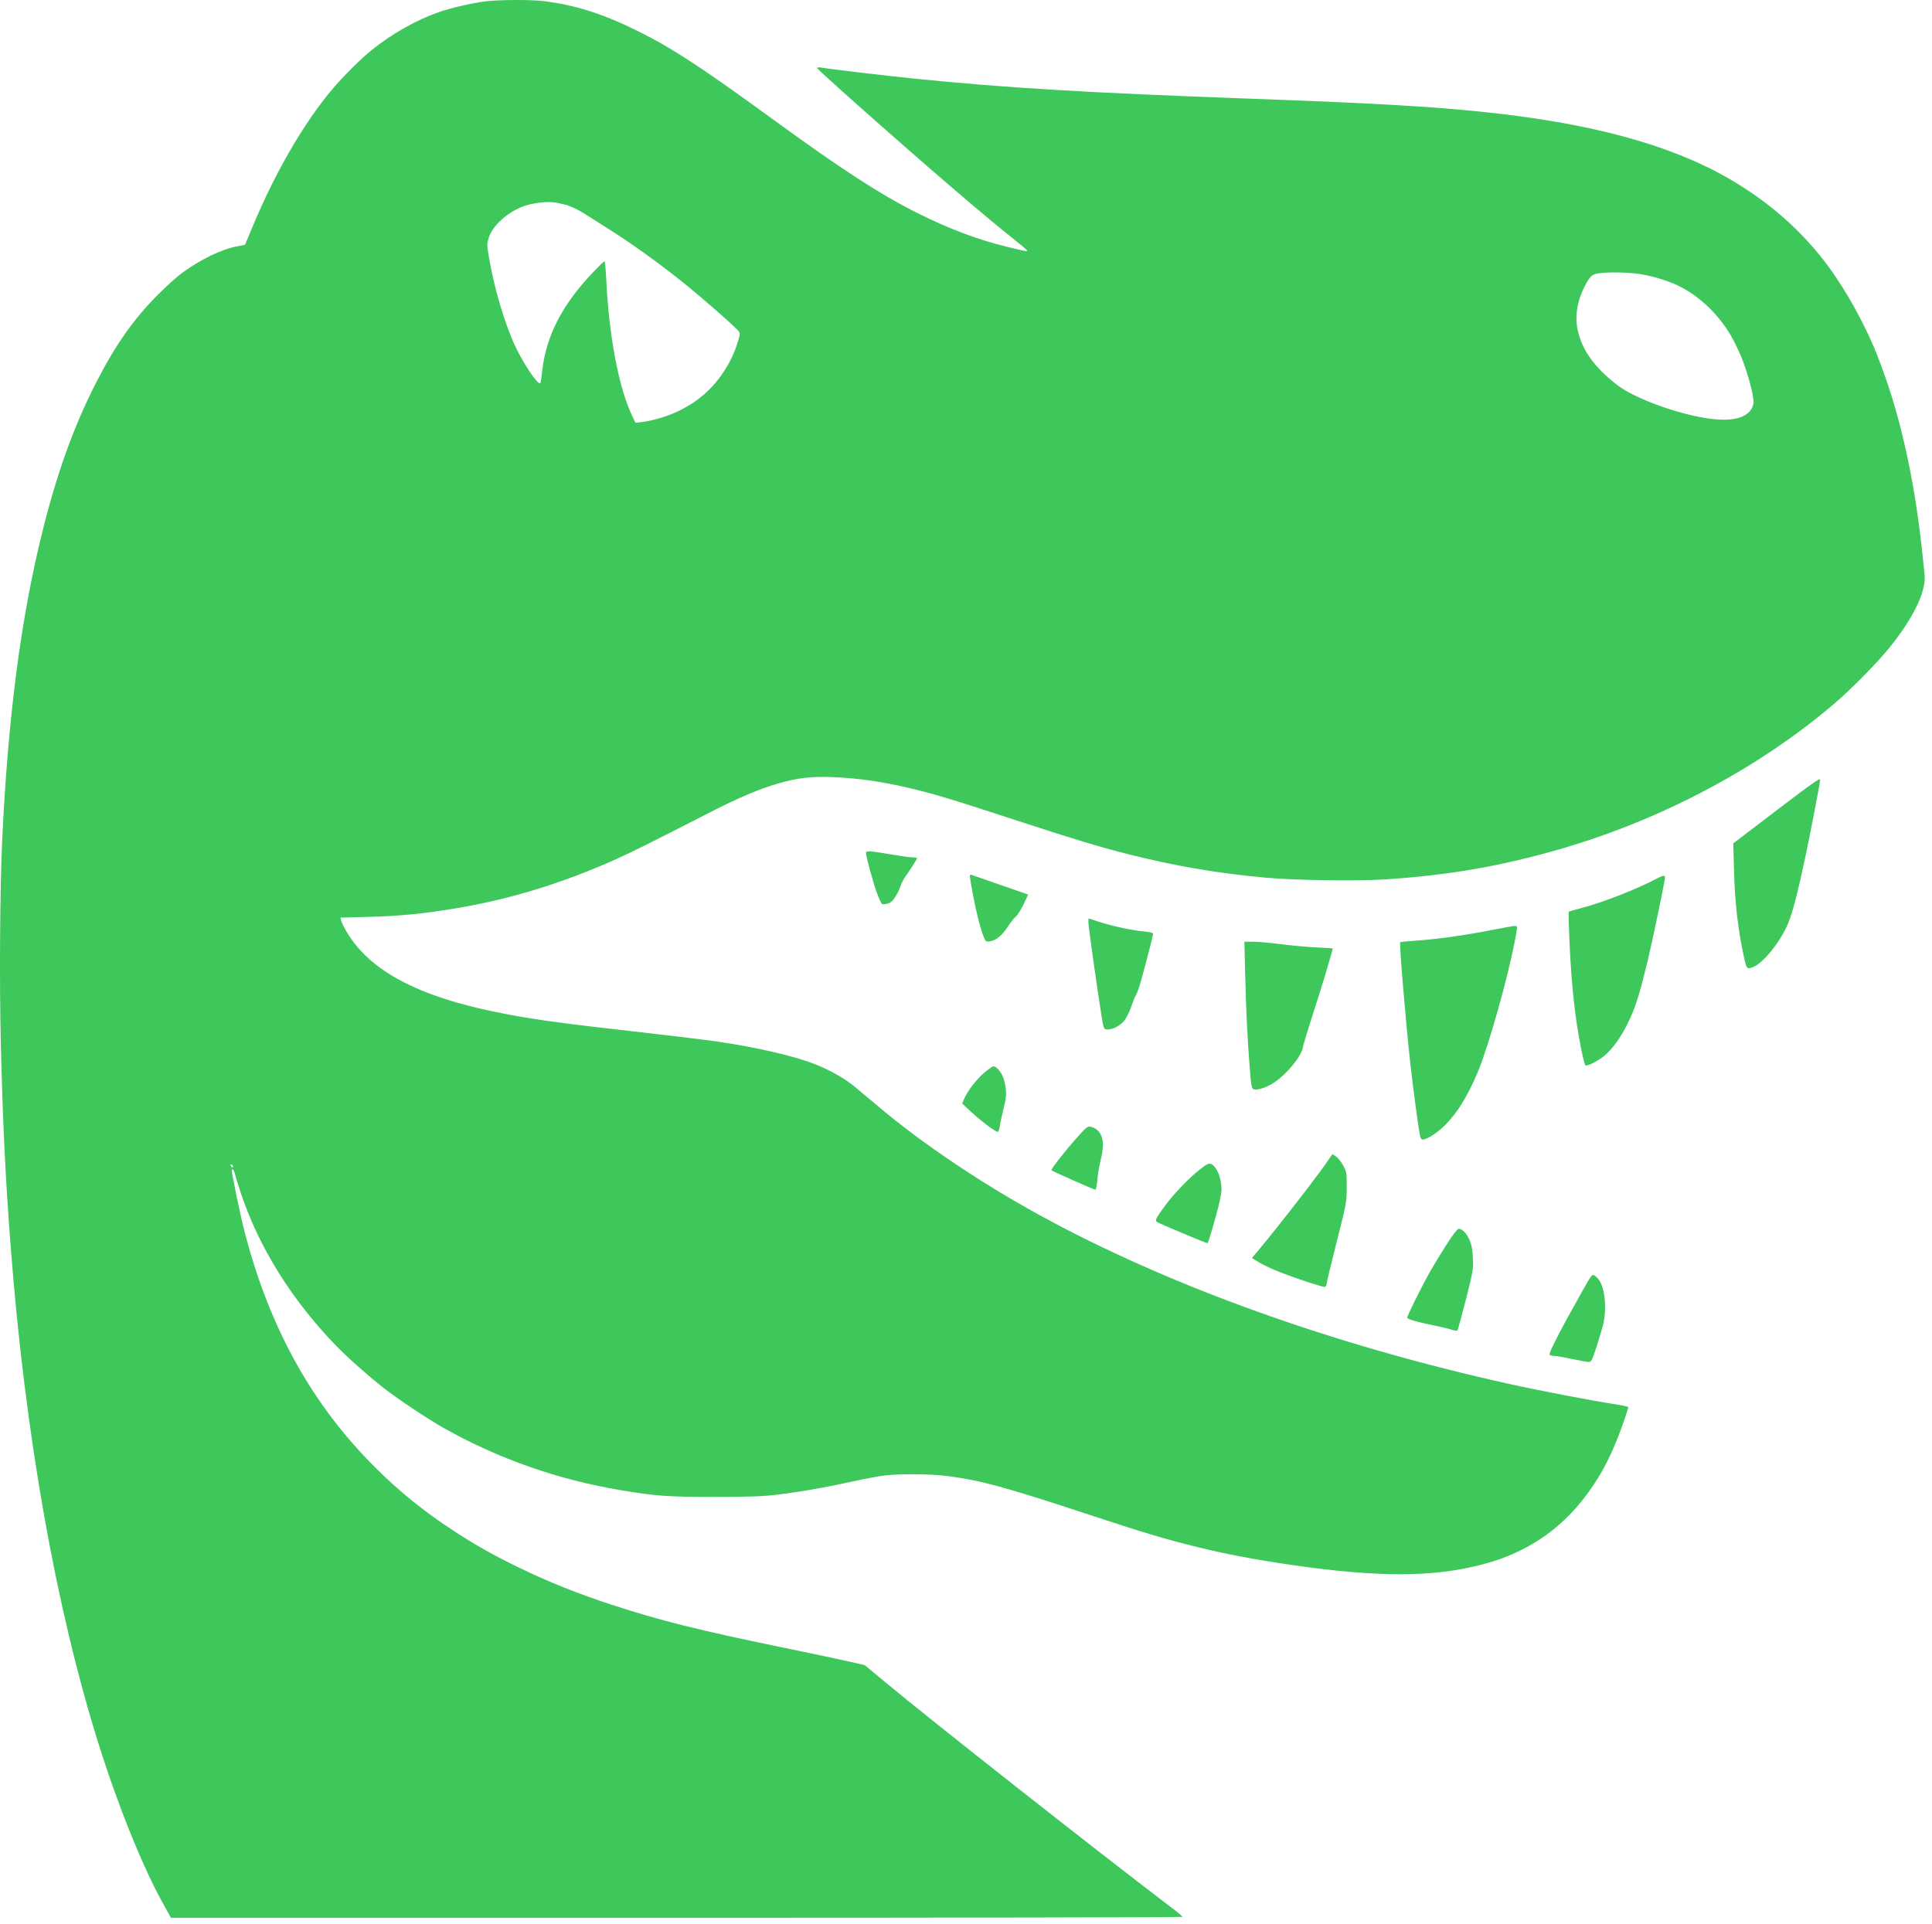 <svg width="253" height="252" viewBox="0 0 253 252" fill="none" xmlns="http://www.w3.org/2000/svg">
<path fill-rule="evenodd" clip-rule="evenodd" d="M63.721 0.161C61.973 0.358 59.071 1.023 57.414 1.605C54.495 2.63 51.299 4.437 48.721 6.519C47.2 7.747 44.929 10.004 43.48 11.726C39.849 16.042 36.111 22.454 33.257 29.262L32.081 32.069L31.032 32.268C28.968 32.659 26.302 33.954 23.801 35.779C23.141 36.26 21.7 37.563 20.599 38.674C17.443 41.858 15.035 45.305 12.535 50.214C9.629 55.923 7.449 61.984 5.545 69.654C2.715 81.053 1.033 94.012 0.28 110.214C-0.006 116.377 -0.088 128.566 0.104 136.454C0.369 147.313 0.703 154.209 1.41 163.414C3.293 187.902 7.308 210.587 12.919 228.43C15.485 236.59 18.657 244.446 21.344 249.294L22.386 251.174H88.613C125.039 251.174 154.841 251.12 154.841 251.053C154.841 250.986 154.321 250.536 153.685 250.053C143.522 242.328 122.092 225.448 115.764 220.183L113.246 218.088L111.444 217.666C110.452 217.434 106.473 216.592 102.601 215.796C91.466 213.506 86.453 212.253 80.121 210.18C75.65 208.715 71.812 207.18 68.041 205.349C64.581 203.669 62.367 202.424 59.449 200.521C55.573 197.993 52.413 195.448 49.234 192.294C40.91 184.037 35.331 174.011 32.051 161.414C31.512 159.344 30.361 153.833 30.361 153.321C30.361 152.905 30.65 153.228 30.769 153.776C30.831 154.061 31.17 155.158 31.522 156.214C33.909 163.376 38.195 170.249 44.025 176.266C45.499 177.787 48.263 180.24 50.281 181.818C52.136 183.269 56.199 185.966 58.281 187.128C65.393 191.098 73.131 193.805 81.253 195.164C85.943 195.948 87.427 196.055 93.641 196.051C98.137 196.048 99.91 195.985 101.721 195.765C104.784 195.393 108.049 194.824 111.481 194.064C113.021 193.723 114.925 193.36 115.713 193.259C117.747 192.996 121.942 193.033 124.195 193.333C128.468 193.902 131.654 194.769 142.068 198.199C150.061 200.831 152.366 201.523 156.761 202.611C160.554 203.55 164.478 204.292 169.401 205C180.491 206.594 187.699 206.574 193.961 204.932C196.147 204.359 197.555 203.836 199.379 202.919C203.62 200.789 207.08 197.394 209.76 192.734C210.718 191.069 211.783 188.647 212.603 186.268C212.954 185.251 213.241 184.365 213.241 184.299C213.241 184.233 212.431 184.056 211.441 183.905C208.535 183.464 201.549 182.123 197.611 181.25C174.564 176.142 153.029 168.401 136.162 159.16C128.466 154.944 120.704 149.718 115.092 144.974C113.972 144.028 112.506 142.803 111.833 142.252C110.604 141.245 108.775 140.208 106.841 139.422C104.176 138.339 98.969 137.133 93.721 136.384C92.181 136.164 87.393 135.585 83.081 135.098C74.141 134.088 70.594 133.613 66.841 132.923C55.226 130.787 48.499 127.357 45.349 121.966C45.038 121.434 44.737 120.815 44.681 120.591L44.579 120.183L48.15 120.089C52.383 119.978 55.53 119.668 59.881 118.932C66.941 117.737 73.613 115.682 80.706 112.516C82.575 111.682 85.037 110.453 93.241 106.26C96.772 104.456 99.53 103.293 101.881 102.618C104.522 101.859 106.231 101.666 109.214 101.788C112.232 101.911 115.341 102.348 118.678 103.118C122.047 103.896 124.242 104.552 132.491 107.248C140.868 109.986 143.853 110.892 147.721 111.868C153.932 113.435 159.346 114.361 165.721 114.947C169.485 115.293 177.47 115.418 181.161 115.188C189.626 114.662 196.739 113.423 204.687 111.091C217.813 107.24 230.39 100.537 240.201 92.162C242.489 90.209 245.892 86.744 247.535 84.694C250.619 80.846 252.264 77.388 252.03 75.245C251.992 74.898 251.852 73.57 251.717 72.294C250.867 64.204 249.326 56.668 247.258 50.478C246.695 48.793 245.863 46.551 245.41 45.497C243.529 41.119 240.943 36.713 238.415 33.577C235.117 29.487 231.1 26.091 226.295 23.331C218.537 18.877 208.081 16.067 193.881 14.624C186.918 13.916 179.58 13.501 163.961 12.934C142.432 12.153 131.672 11.511 119.696 10.294C115.984 9.917 108.694 9.052 107.521 8.849C107.235 8.8 107.001 8.824 107.001 8.904C107.001 8.983 109.415 11.19 112.366 13.808C121.584 21.986 128.842 28.221 132.761 31.326C133.685 32.059 134.466 32.723 134.497 32.803C134.561 32.971 134.486 32.957 131.756 32.294C128.086 31.403 124.213 29.943 120.216 27.944C115.29 25.48 110.296 22.244 101.241 15.648C91.828 8.791 88.126 6.367 83.652 4.134C79.034 1.829 75.397 0.666 71.165 0.142C69.571 -0.055 65.543 -0.045 63.721 0.161ZM74.213 26.862C74.791 27.029 75.799 27.513 76.453 27.937C77.106 28.361 78.546 29.271 79.652 29.959C82.29 31.599 86.158 34.369 89.241 36.827C91.605 38.711 95.777 42.346 96.576 43.218C96.951 43.627 96.951 43.629 96.681 44.561C96.241 46.078 95.659 47.333 94.766 48.694C93.251 51 91.277 52.696 88.701 53.903C87.28 54.569 85.437 55.111 84.031 55.276L83.216 55.372L82.769 54.433C81.018 50.762 79.739 44.005 79.389 36.574C79.328 35.276 79.224 34.214 79.158 34.214C79.092 34.214 78.419 34.864 77.664 35.658C73.623 39.904 71.517 43.982 71.008 48.545C70.912 49.409 70.799 50.15 70.758 50.191C70.468 50.481 68.594 47.725 67.491 45.386C66.104 42.446 64.718 37.768 64.029 33.701C63.751 32.062 63.751 31.949 64.019 31.096C64.559 29.386 66.862 27.452 69.081 26.848C70.17 26.551 71.47 26.408 72.361 26.487C72.801 26.526 73.634 26.695 74.213 26.862ZM214.73 35.892C216.596 36.174 218.845 36.897 220.281 37.677C222.799 39.046 225.058 41.253 226.608 43.858C227.032 44.571 227.687 45.915 228.065 46.844C228.924 48.962 229.762 52.194 229.623 52.854C229.264 54.552 227.346 55.253 224.119 54.864C220.258 54.4 214.63 52.429 212.082 50.649C211.443 50.203 210.414 49.329 209.795 48.706C207.904 46.806 206.864 44.92 206.52 42.77C206.261 41.145 206.596 39.328 207.477 37.582C208.157 36.235 208.455 35.938 209.255 35.809C210.493 35.608 213.111 35.648 214.73 35.892ZM232.47 106.268L226.979 110.454L227.065 113.814C227.175 118.14 227.569 121.608 228.374 125.338C228.707 126.88 228.751 126.935 229.463 126.7C230.829 126.249 233.128 123.408 234.188 120.86C234.748 119.514 235.522 116.492 236.503 111.814C237.096 108.984 238.361 102.39 238.361 102.125C238.361 101.84 237.307 102.581 232.47 106.268ZM113.401 111.717C113.401 112.169 114.344 115.617 114.835 116.961C115.114 117.724 115.427 118.379 115.532 118.416C115.636 118.453 115.959 118.42 116.249 118.342C116.628 118.241 116.911 117.99 117.254 117.448C117.517 117.033 117.817 116.406 117.922 116.054C118.026 115.702 118.329 115.119 118.596 114.758C119.026 114.177 119.945 112.738 120.093 112.414C120.123 112.348 119.872 112.294 119.534 112.293C119.197 112.292 117.884 112.112 116.617 111.893C113.955 111.432 113.401 111.402 113.401 111.717ZM127.001 114.746C127.001 114.882 127.18 115.952 127.398 117.124C127.831 119.445 128.429 121.779 128.84 122.753C129.088 123.34 129.132 123.368 129.666 123.281C130.459 123.152 131.25 122.495 131.987 121.353C132.335 120.815 132.797 120.23 133.015 120.054C133.233 119.878 133.691 119.158 134.033 118.455C134.375 117.751 134.643 117.167 134.628 117.156C134.613 117.146 132.981 116.578 131.001 115.893C129.021 115.208 127.311 114.614 127.201 114.574C127.091 114.533 127.001 114.611 127.001 114.746ZM217.001 115.048C214.315 116.472 209.89 118.2 207.011 118.948C206.181 119.164 205.468 119.374 205.427 119.415C205.386 119.456 205.436 121.309 205.537 123.532C205.797 129.204 206.259 133.383 207.079 137.475C207.288 138.521 207.521 139.438 207.595 139.513C207.83 139.747 209.616 138.776 210.455 137.957C211.528 136.91 212.487 135.464 213.406 133.509C214.217 131.783 214.765 129.992 215.808 125.654C216.432 123.06 218.039 115.315 218.04 114.894C218.041 114.612 217.74 114.656 217.001 115.048ZM142.521 120.79C142.521 121.271 143.671 129.446 144.241 133.014C144.514 134.729 144.533 134.776 144.956 134.824C145.656 134.905 146.766 134.315 147.301 133.577C147.566 133.211 147.942 132.431 148.136 131.843C148.331 131.255 148.581 130.63 148.691 130.454C148.802 130.278 149.012 129.774 149.158 129.334C149.488 128.344 151.001 122.564 151.001 122.295C151.001 122.166 150.576 122.061 149.761 121.989C148.259 121.856 145.37 121.228 143.786 120.689C143.148 120.472 142.602 120.294 142.573 120.294C142.544 120.294 142.521 120.517 142.521 120.79ZM195.241 121.825C191.732 122.511 188.446 122.975 185.65 123.18C184.423 123.269 183.394 123.368 183.363 123.399C183.222 123.54 184.08 133.837 184.69 139.334C185.075 142.805 185.8 148.151 185.986 148.894C186.035 149.092 186.178 149.254 186.304 149.254C186.846 149.254 188.279 148.329 189.25 147.352C189.827 146.77 190.676 145.718 191.136 145.014C192.229 143.341 193.387 140.946 194.115 138.854C195.901 133.719 197.974 125.902 198.602 121.934C198.703 121.294 198.687 121.255 198.335 121.274C198.129 121.285 196.737 121.533 195.241 121.825ZM163.063 127.774C163.179 132.435 163.366 136.253 163.646 139.734C163.88 142.641 163.895 142.694 164.434 142.694C165.089 142.694 166.1 142.299 166.963 141.706C168.582 140.592 170.422 138.324 170.605 137.216C170.667 136.841 171.327 134.662 172.072 132.374C173.111 129.184 174.521 124.484 174.521 124.211C174.521 124.195 173.567 124.138 172.401 124.084C171.235 124.03 169.133 123.839 167.731 123.66C166.328 123.481 164.679 123.334 164.066 123.334H162.952L163.063 127.774ZM128.939 140.452C127.92 141.3 126.69 142.891 126.262 143.914L126.003 144.534L127.262 145.703C128.433 146.791 130.059 148.028 130.578 148.228C130.743 148.291 130.831 148.11 130.913 147.544C130.974 147.12 131.204 146.056 131.424 145.179C131.739 143.924 131.802 143.379 131.717 142.619C131.658 142.088 131.482 141.359 131.325 140.999C131.023 140.302 130.432 139.654 130.099 139.654C129.988 139.654 129.466 140.013 128.939 140.452ZM141.274 148.722C139.61 150.565 137.569 153.159 137.693 153.274C137.86 153.427 143.255 155.814 143.435 155.814C143.522 155.814 143.639 155.256 143.694 154.574C143.75 153.892 143.94 152.736 144.118 152.004C144.51 150.39 144.528 149.405 144.177 148.666C143.892 148.066 143.483 147.735 142.823 147.573C142.453 147.482 142.273 147.616 141.274 148.722ZM174.055 151.776C172.978 153.443 167.539 160.472 164.777 163.767L163.945 164.76L164.605 165.176C164.967 165.405 165.817 165.845 166.493 166.153C168.137 166.903 173.25 168.645 173.512 168.544C173.627 168.5 173.721 168.326 173.721 168.157C173.721 167.988 174.313 165.519 175.036 162.672C176.33 157.573 176.35 157.464 176.356 155.494C176.361 153.574 176.342 153.46 175.889 152.642C175.63 152.174 175.223 151.652 174.985 151.482C174.747 151.313 174.527 151.175 174.496 151.176C174.466 151.177 174.267 151.447 174.055 151.776ZM157.044 153.235C155.602 154.387 153.698 156.375 152.557 157.921C151.5 159.354 151.251 159.808 151.426 159.982C151.5 160.056 152.065 160.328 152.681 160.587C153.297 160.846 154.764 161.466 155.94 161.964C157.117 162.462 158.105 162.843 158.137 162.812C158.253 162.696 159.189 159.534 159.57 157.974C159.785 157.094 159.961 156.108 159.961 155.782C159.961 154.261 159.313 152.709 158.564 152.436C158.271 152.33 157.998 152.473 157.044 153.235ZM30.521 152.793C30.521 152.881 30.449 152.909 30.361 152.854C30.273 152.8 30.201 152.683 30.201 152.595C30.201 152.507 30.273 152.48 30.361 152.534C30.449 152.589 30.521 152.705 30.521 152.793ZM189.544 162.815C188.875 163.849 187.836 165.558 187.236 166.614C186.186 168.461 184.281 172.308 184.281 172.583C184.281 172.77 185.665 173.172 187.701 173.577C188.657 173.767 189.732 174.025 190.09 174.151C190.447 174.277 190.79 174.325 190.852 174.257C190.914 174.19 191.411 172.37 191.958 170.214C192.906 166.475 192.948 166.224 192.88 164.774C192.828 163.663 192.711 163.027 192.443 162.408C192.068 161.543 191.48 160.934 191.019 160.935C190.866 160.936 190.268 161.697 189.544 162.815ZM207.282 168.969C204.422 174.025 202.787 177.197 202.925 177.421C202.977 177.505 203.226 177.574 203.478 177.574C203.73 177.574 204.768 177.754 205.786 177.974C206.803 178.194 207.813 178.374 208.03 178.374C208.393 178.374 208.475 178.217 209.074 176.378C209.431 175.28 209.83 173.93 209.96 173.378C210.266 172.078 210.265 170.211 209.957 169.008C209.698 167.998 209.363 167.428 208.817 167.065C208.498 166.853 208.432 166.936 207.282 168.969Z" fill="#3EC75B"/>
</svg>
